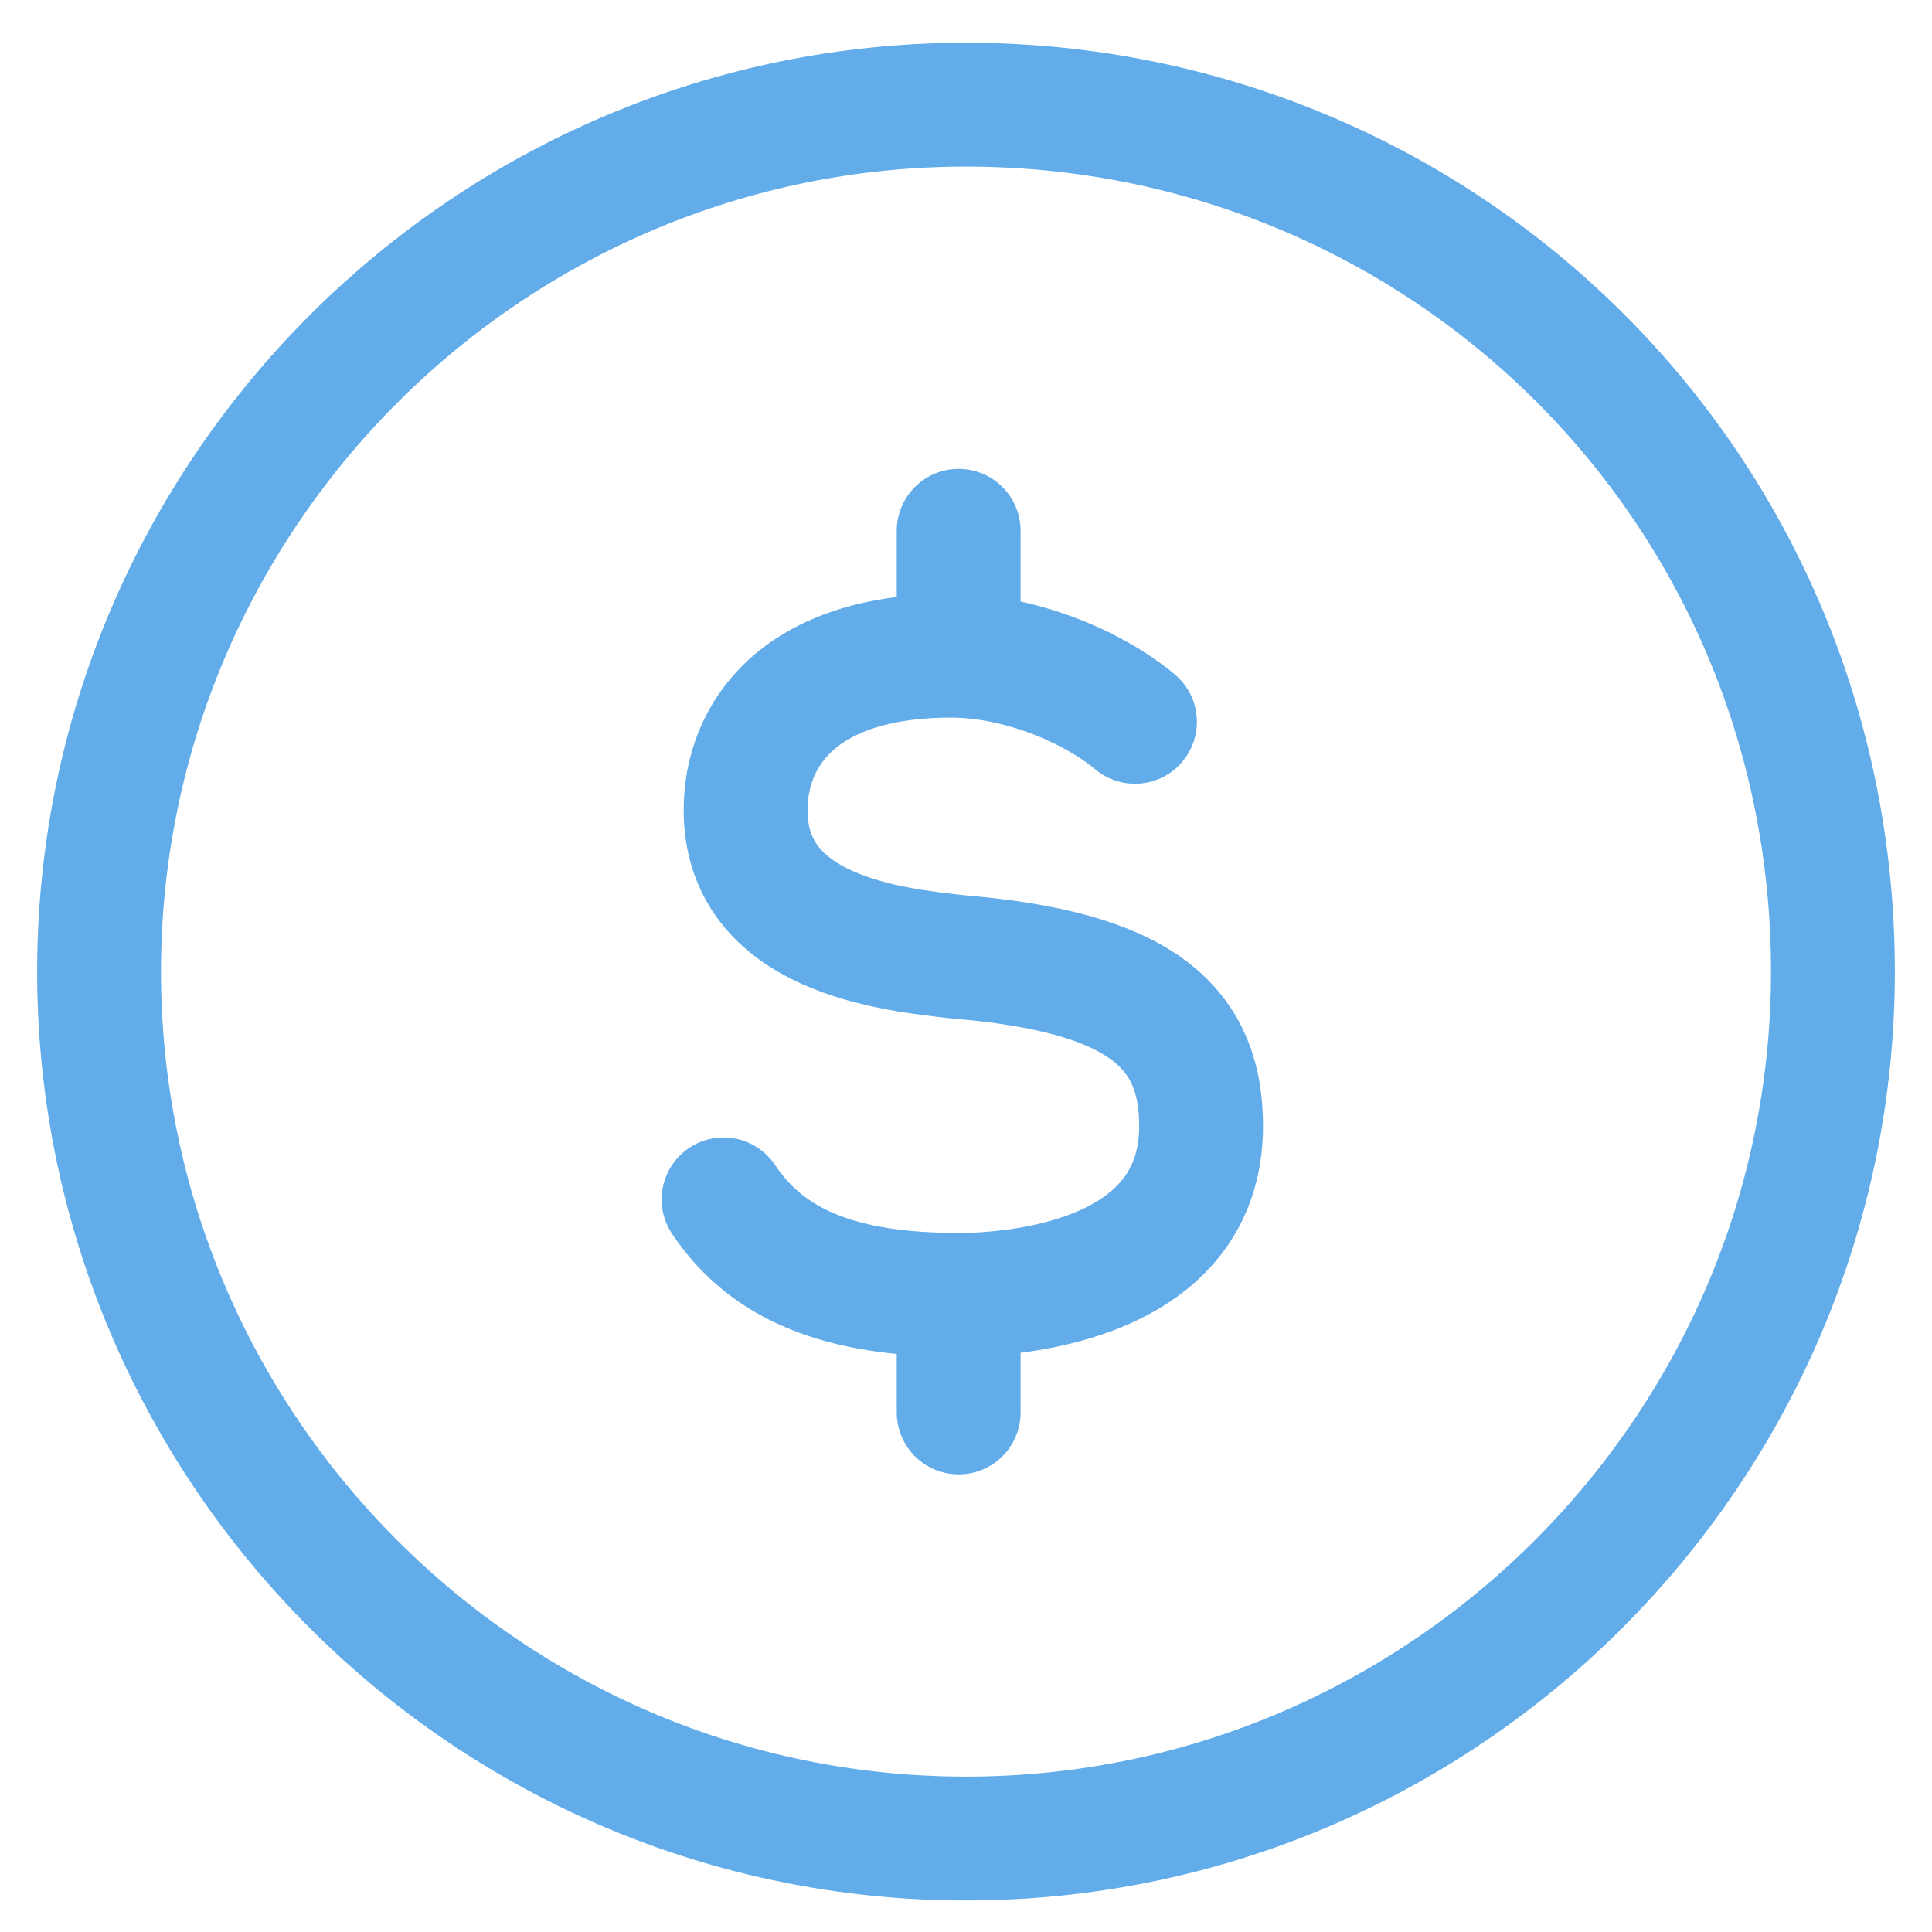 <svg width="39" height="39" viewBox="0 0 39 39" fill="none" xmlns="http://www.w3.org/2000/svg">
<path d="M14.606 24.211C15.496 25.546 16.979 26.139 19.352 26.139M19.352 26.139C20.538 26.139 24.246 25.842 24.246 22.728C24.246 20.651 22.911 19.613 19.352 19.317C18.017 19.168 15.051 18.872 15.051 16.351C15.051 14.867 16.089 13.236 19.203 13.236C20.538 13.236 22.021 13.829 22.911 14.571M19.352 26.139V28.512M19.352 10.715V13.088M37 19.613C37 29.253 29.14 37.113 19.5 37.113C9.86 37.113 2 29.253 2 19.613C2 9.973 9.86 2.113 19.5 2.113C29.14 2.113 37 9.825 37 19.613Z" stroke="#61ACE9" stroke-width="2.5" stroke-miterlimit="10" stroke-linecap="round" stroke-linejoin="round"/>
</svg>

